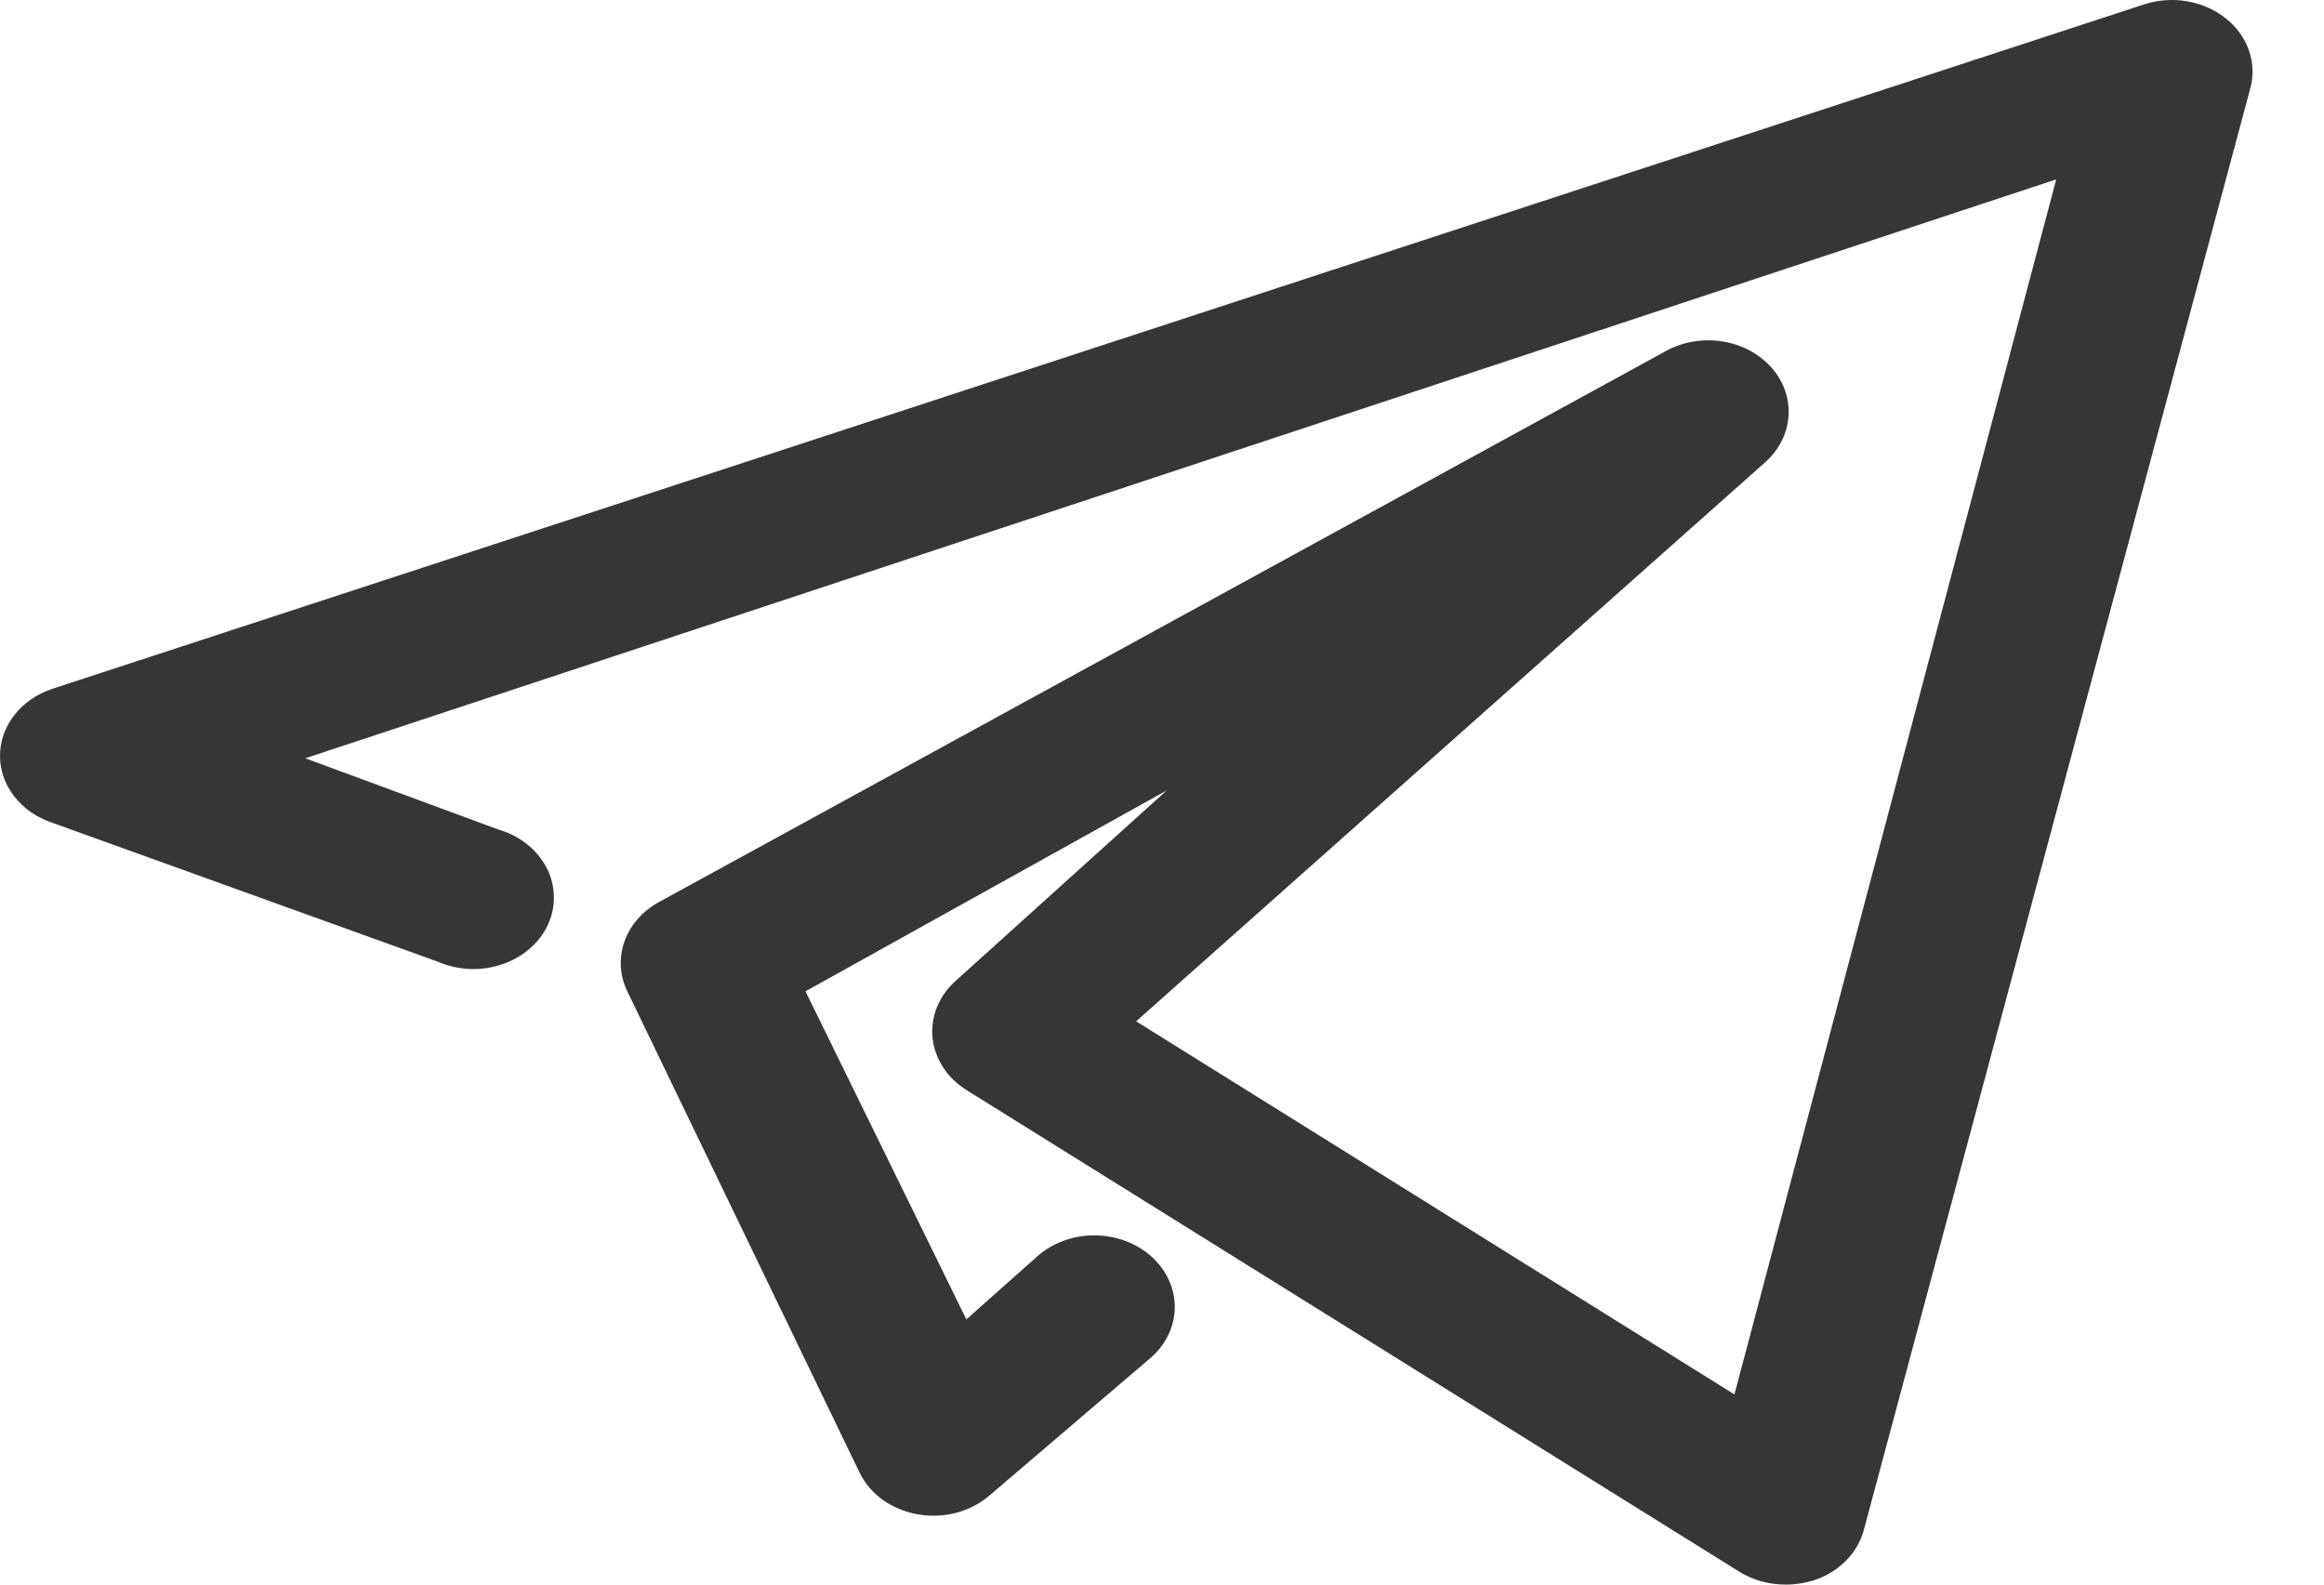 <?xml version="1.0" encoding="UTF-8"?> <svg xmlns="http://www.w3.org/2000/svg" width="22" height="15" viewBox="0 0 22 15" fill="none"> <path d="M16.907 15C16.749 15.001 16.595 14.959 16.465 14.878L9.148 10.318C9.058 10.261 8.982 10.188 8.927 10.102C8.872 10.017 8.838 9.922 8.828 9.824C8.818 9.725 8.833 9.625 8.871 9.531C8.909 9.438 8.97 9.353 9.049 9.283L11.044 7.483L7.625 9.384L9.148 12.49L9.818 11.894C9.961 11.767 10.154 11.695 10.356 11.694C10.558 11.694 10.752 11.764 10.896 11.891C11.039 12.018 11.12 12.189 11.121 12.369C11.121 12.549 11.042 12.721 10.899 12.848L9.377 14.148C9.289 14.226 9.181 14.285 9.061 14.318C8.942 14.351 8.816 14.357 8.693 14.336C8.571 14.315 8.456 14.268 8.358 14.199C8.261 14.129 8.185 14.04 8.136 13.938L5.935 9.377C5.865 9.228 5.857 9.062 5.913 8.908C5.968 8.754 6.085 8.623 6.24 8.538L15.772 3.322C15.931 3.235 16.121 3.203 16.304 3.232C16.488 3.261 16.654 3.349 16.769 3.479C16.885 3.609 16.942 3.773 16.931 3.938C16.92 4.104 16.841 4.26 16.709 4.377L10.755 9.668L16.419 13.2L19.465 1.698L2.89 7.178L4.725 7.855C4.823 7.884 4.914 7.931 4.991 7.993C5.068 8.055 5.131 8.13 5.174 8.214C5.218 8.298 5.241 8.389 5.243 8.481C5.246 8.573 5.227 8.665 5.188 8.751C5.149 8.836 5.091 8.914 5.016 8.979C4.942 9.043 4.854 9.094 4.757 9.127C4.66 9.161 4.557 9.176 4.453 9.173C4.349 9.169 4.247 9.147 4.154 9.107L0.491 7.787C0.347 7.739 0.223 7.652 0.135 7.539C0.047 7.426 0 7.292 0 7.155C0 7.017 0.047 6.883 0.135 6.77C0.223 6.657 0.347 6.571 0.491 6.522L20.302 0.04C20.431 -0.001 20.569 -0.011 20.703 0.012C20.837 0.035 20.961 0.089 21.064 0.169C21.17 0.251 21.248 0.358 21.289 0.477C21.331 0.597 21.335 0.724 21.3 0.845L17.645 14.479C17.617 14.587 17.559 14.688 17.477 14.772C17.395 14.855 17.29 14.92 17.173 14.959C17.087 14.986 16.997 15 16.907 15Z" fill="#363636"></path> </svg> 